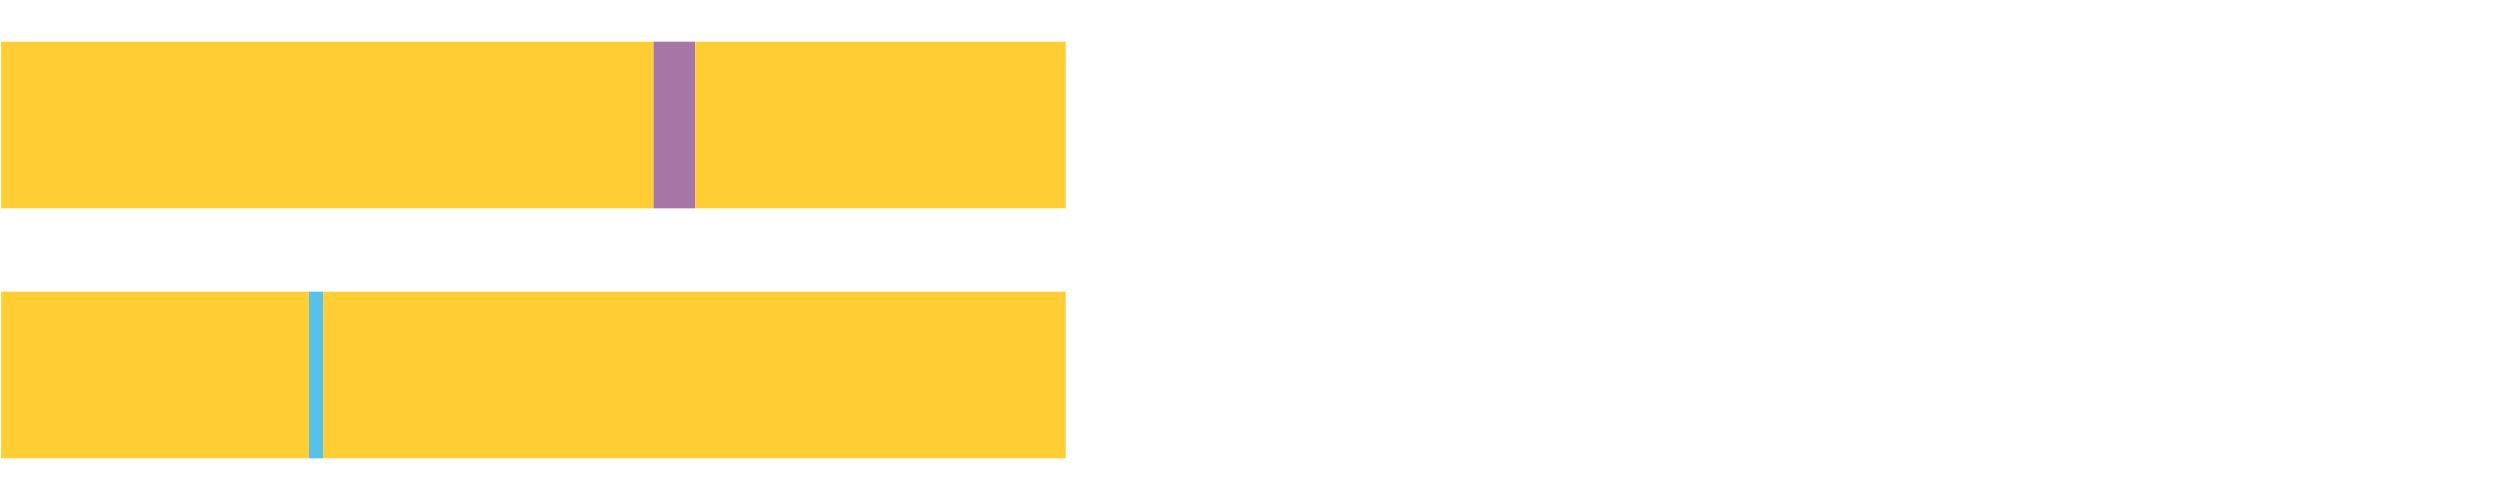 <?xml version="1.0" encoding="UTF-8"?>
<svg xmlns="http://www.w3.org/2000/svg" xmlns:xlink="http://www.w3.org/1999/xlink" width="1080pt" height="216pt" viewBox="0 0 1080 216" version="1.1">
<g><path style="stroke:none;fill-rule:nonzero;fill:#FFCE34;fill-opacity:1;" d="M 0.476 18 L 0.476 90 L 282.33 90 L 282.33 18 Z M 0.476 18"/><path style="stroke:none;fill-rule:nonzero;fill:#A776A6;fill-opacity:1;" d="M 282.33 18 L 282.33 90 L 300.29 90 L 300.29 18 Z M 282.33 18"/><path style="stroke:none;fill-rule:nonzero;fill:#FFCE34;fill-opacity:1;" d="M 300.29 18 L 300.29 90 L 460.377 90 L 460.377 18 Z M 300.29 18"/><path style="stroke:none;fill-rule:nonzero;fill:#FFCE34;fill-opacity:1;" d="M 0.476 126 L 0.476 198 L 133.457 198 L 133.457 126 Z M 0.476 126"/><path style="stroke:none;fill-rule:nonzero;fill:#57C1E9;fill-opacity:1;" d="M 133.457 126 L 133.457 198 L 139.571 198 L 139.571 126 Z M 133.457 126"/><path style="stroke:none;fill-rule:nonzero;fill:#FFCE34;fill-opacity:1;" d="M 139.571 126 L 139.571 198 L 460.377 198 L 460.377 126 Z M 139.571 126"/></g>
</svg>